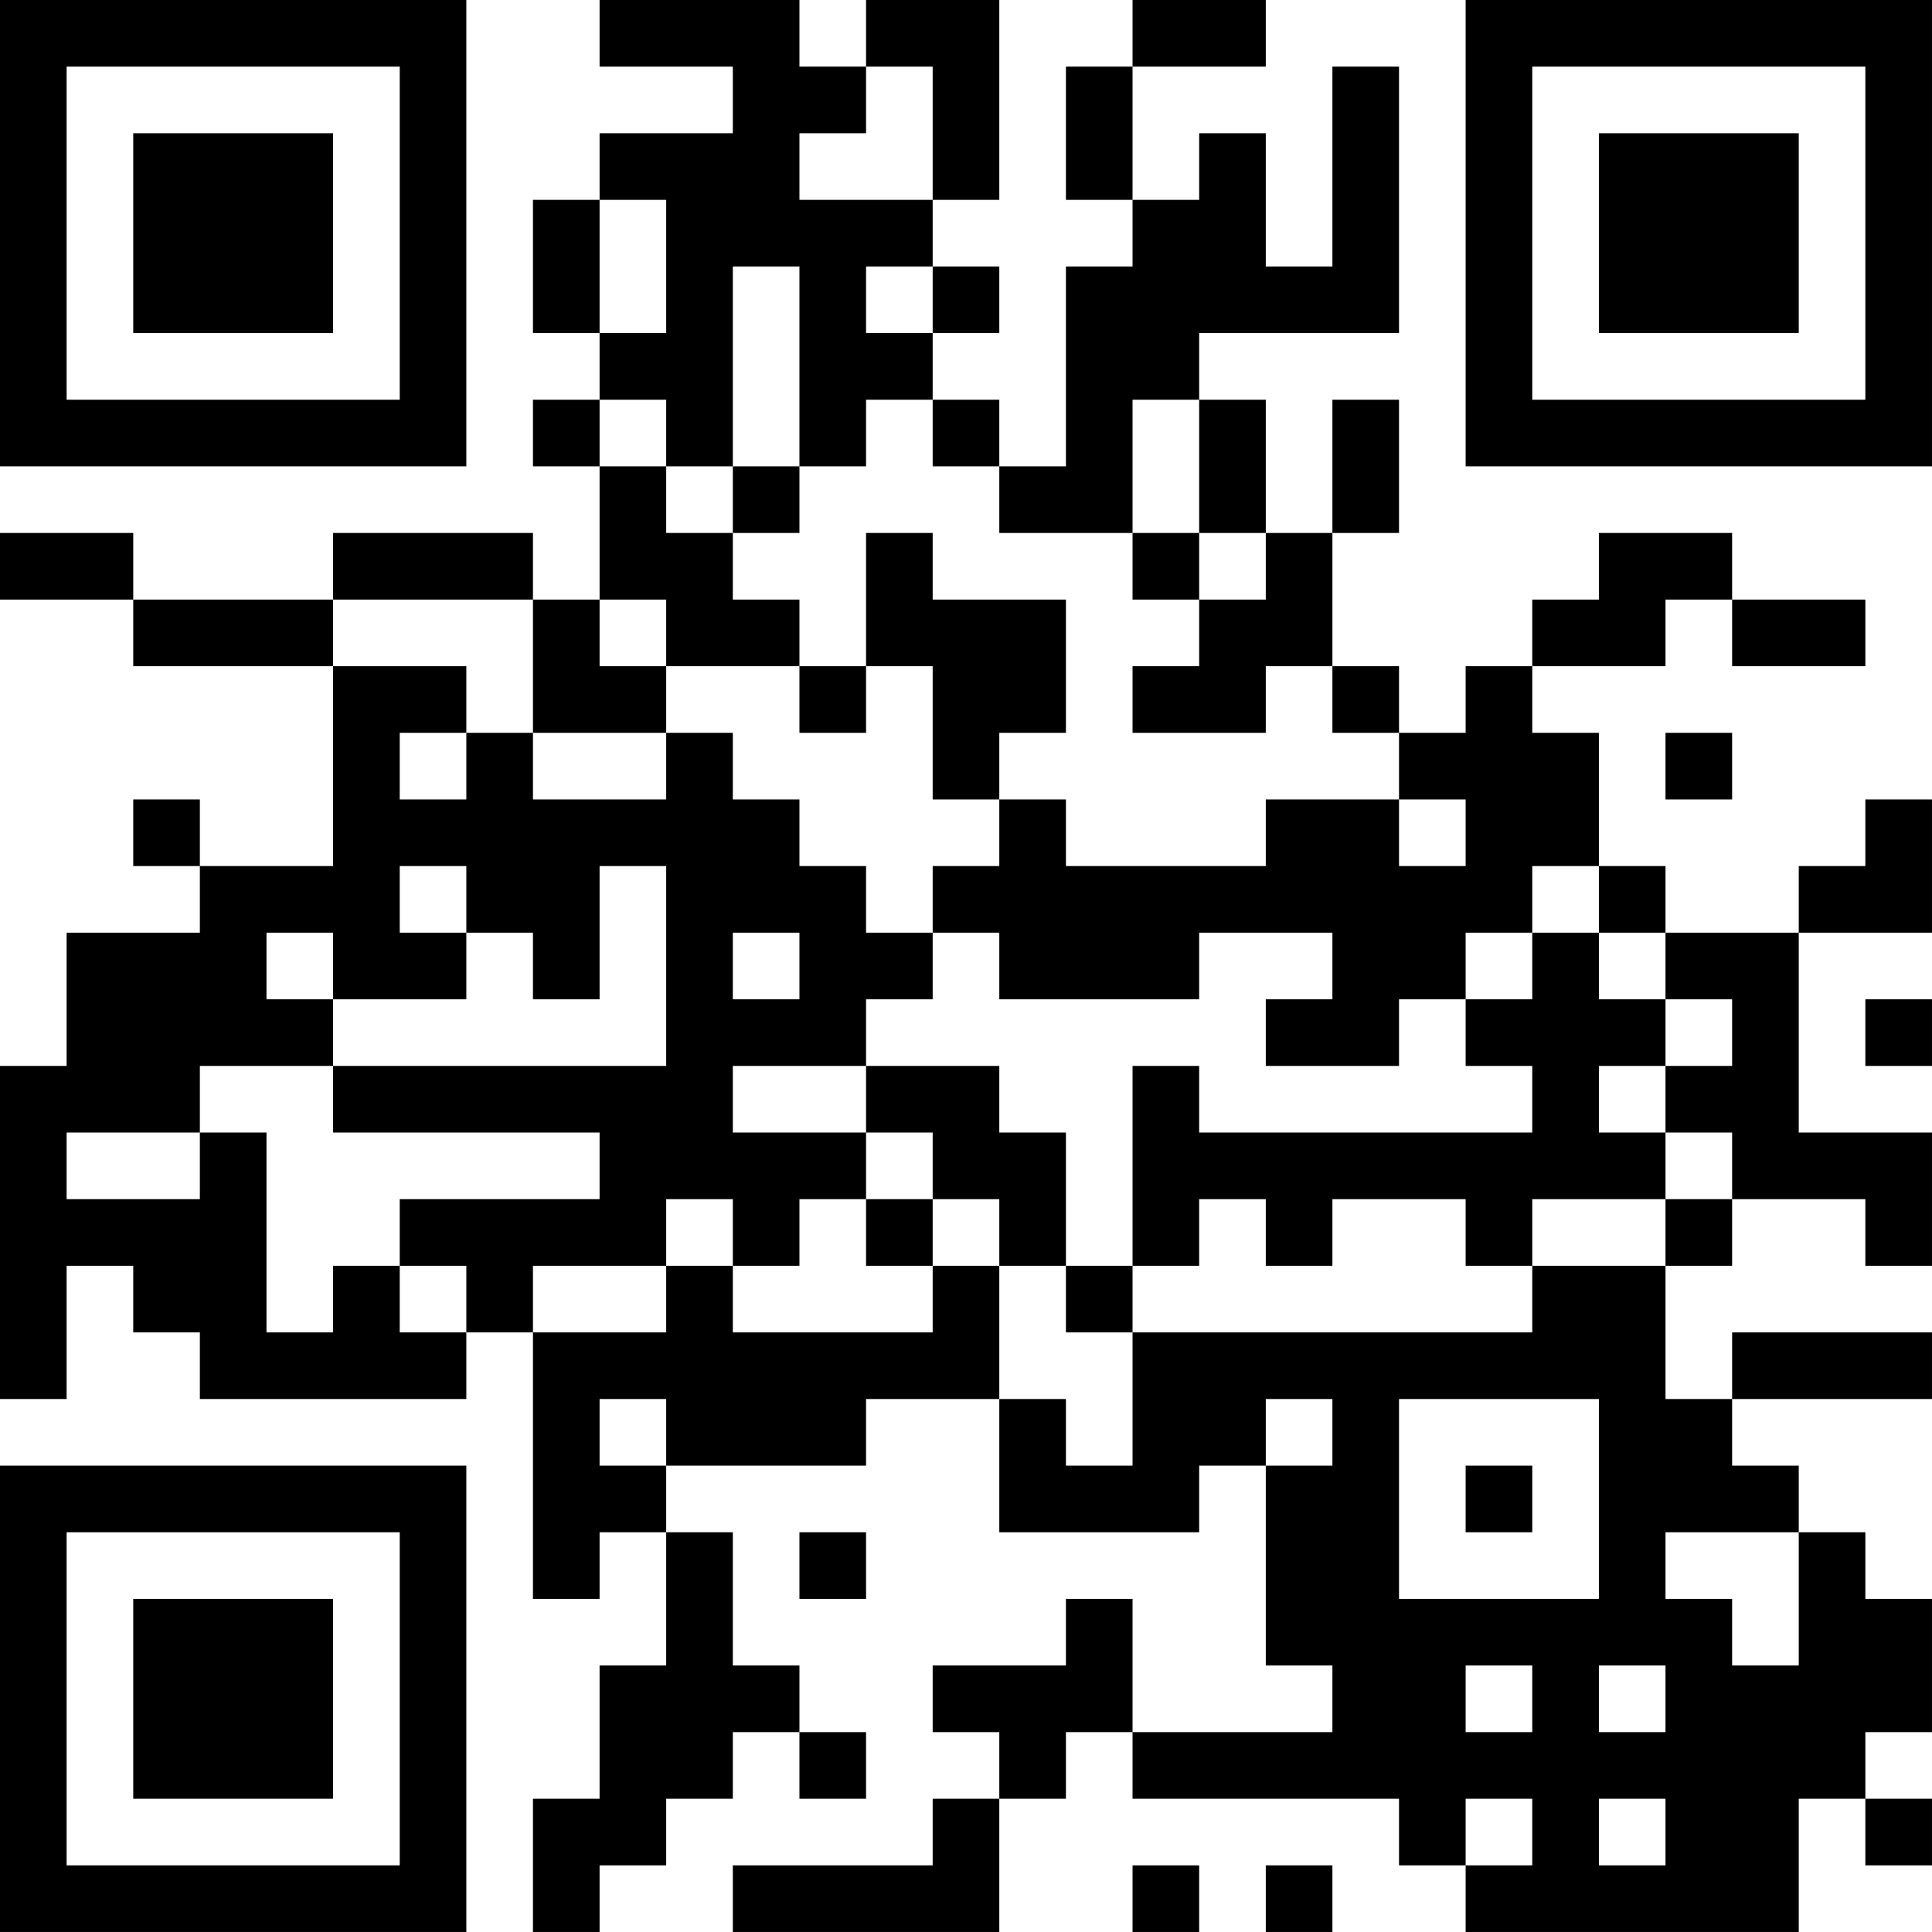 <?xml version="1.0" encoding="UTF-8"?>
<svg xmlns="http://www.w3.org/2000/svg" version="1.1" width="400" height="400" viewBox="0 0 400 400"><rect x="0" y="0" width="400" height="400" fill="#ffffff"/><g transform="scale(13.793)"><g transform="translate(0,0)"><path fill-rule="evenodd" d="M9 0L9 1L11 1L11 2L9 2L9 3L8 3L8 5L9 5L9 6L8 6L8 7L9 7L9 9L8 9L8 8L5 8L5 9L2 9L2 8L0 8L0 9L2 9L2 10L5 10L5 13L3 13L3 12L2 12L2 13L3 13L3 14L1 14L1 16L0 16L0 21L1 21L1 19L2 19L2 20L3 20L3 21L7 21L7 20L8 20L8 24L9 24L9 23L10 23L10 25L9 25L9 27L8 27L8 29L9 29L9 28L10 28L10 27L11 27L11 26L12 26L12 27L13 27L13 26L12 26L12 25L11 25L11 23L10 23L10 22L13 22L13 21L15 21L15 23L18 23L18 22L19 22L19 25L20 25L20 26L17 26L17 24L16 24L16 25L14 25L14 26L15 26L15 27L14 27L14 28L11 28L11 29L15 29L15 27L16 27L16 26L17 26L17 27L21 27L21 28L22 28L22 29L27 29L27 27L28 27L28 28L29 28L29 27L28 27L28 26L29 26L29 24L28 24L28 23L27 23L27 22L26 22L26 21L29 21L29 20L26 20L26 21L25 21L25 19L26 19L26 18L28 18L28 19L29 19L29 17L27 17L27 14L29 14L29 12L28 12L28 13L27 13L27 14L25 14L25 13L24 13L24 11L23 11L23 10L25 10L25 9L26 9L26 10L28 10L28 9L26 9L26 8L24 8L24 9L23 9L23 10L22 10L22 11L21 11L21 10L20 10L20 8L21 8L21 6L20 6L20 8L19 8L19 6L18 6L18 5L21 5L21 1L20 1L20 4L19 4L19 2L18 2L18 3L17 3L17 1L19 1L19 0L17 0L17 1L16 1L16 3L17 3L17 4L16 4L16 7L15 7L15 6L14 6L14 5L15 5L15 4L14 4L14 3L15 3L15 0L13 0L13 1L12 1L12 0ZM13 1L13 2L12 2L12 3L14 3L14 1ZM9 3L9 5L10 5L10 3ZM11 4L11 7L10 7L10 6L9 6L9 7L10 7L10 8L11 8L11 9L12 9L12 10L10 10L10 9L9 9L9 10L10 10L10 11L8 11L8 9L5 9L5 10L7 10L7 11L6 11L6 12L7 12L7 11L8 11L8 12L10 12L10 11L11 11L11 12L12 12L12 13L13 13L13 14L14 14L14 15L13 15L13 16L11 16L11 17L13 17L13 18L12 18L12 19L11 19L11 18L10 18L10 19L8 19L8 20L10 20L10 19L11 19L11 20L14 20L14 19L15 19L15 21L16 21L16 22L17 22L17 20L23 20L23 19L25 19L25 18L26 18L26 17L25 17L25 16L26 16L26 15L25 15L25 14L24 14L24 13L23 13L23 14L22 14L22 15L21 15L21 16L19 16L19 15L20 15L20 14L18 14L18 15L15 15L15 14L14 14L14 13L15 13L15 12L16 12L16 13L19 13L19 12L21 12L21 13L22 13L22 12L21 12L21 11L20 11L20 10L19 10L19 11L17 11L17 10L18 10L18 9L19 9L19 8L18 8L18 6L17 6L17 8L15 8L15 7L14 7L14 6L13 6L13 7L12 7L12 4ZM13 4L13 5L14 5L14 4ZM11 7L11 8L12 8L12 7ZM13 8L13 10L12 10L12 11L13 11L13 10L14 10L14 12L15 12L15 11L16 11L16 9L14 9L14 8ZM17 8L17 9L18 9L18 8ZM25 11L25 12L26 12L26 11ZM6 13L6 14L7 14L7 15L5 15L5 14L4 14L4 15L5 15L5 16L3 16L3 17L1 17L1 18L3 18L3 17L4 17L4 20L5 20L5 19L6 19L6 20L7 20L7 19L6 19L6 18L9 18L9 17L5 17L5 16L10 16L10 13L9 13L9 15L8 15L8 14L7 14L7 13ZM11 14L11 15L12 15L12 14ZM23 14L23 15L22 15L22 16L23 16L23 17L18 17L18 16L17 16L17 19L16 19L16 17L15 17L15 16L13 16L13 17L14 17L14 18L13 18L13 19L14 19L14 18L15 18L15 19L16 19L16 20L17 20L17 19L18 19L18 18L19 18L19 19L20 19L20 18L22 18L22 19L23 19L23 18L25 18L25 17L24 17L24 16L25 16L25 15L24 15L24 14ZM28 15L28 16L29 16L29 15ZM9 21L9 22L10 22L10 21ZM19 21L19 22L20 22L20 21ZM21 21L21 24L24 24L24 21ZM22 22L22 23L23 23L23 22ZM12 23L12 24L13 24L13 23ZM25 23L25 24L26 24L26 25L27 25L27 23ZM22 25L22 26L23 26L23 25ZM24 25L24 26L25 26L25 25ZM22 27L22 28L23 28L23 27ZM24 27L24 28L25 28L25 27ZM17 28L17 29L18 29L18 28ZM19 28L19 29L20 29L20 28ZM0 0L0 7L7 7L7 0ZM1 1L1 6L6 6L6 1ZM2 2L2 5L5 5L5 2ZM22 0L22 7L29 7L29 0ZM23 1L23 6L28 6L28 1ZM24 2L24 5L27 5L27 2ZM0 22L0 29L7 29L7 22ZM1 23L1 28L6 28L6 23ZM2 24L2 27L5 27L5 24Z" fill="#000000"/></g></g></svg>
